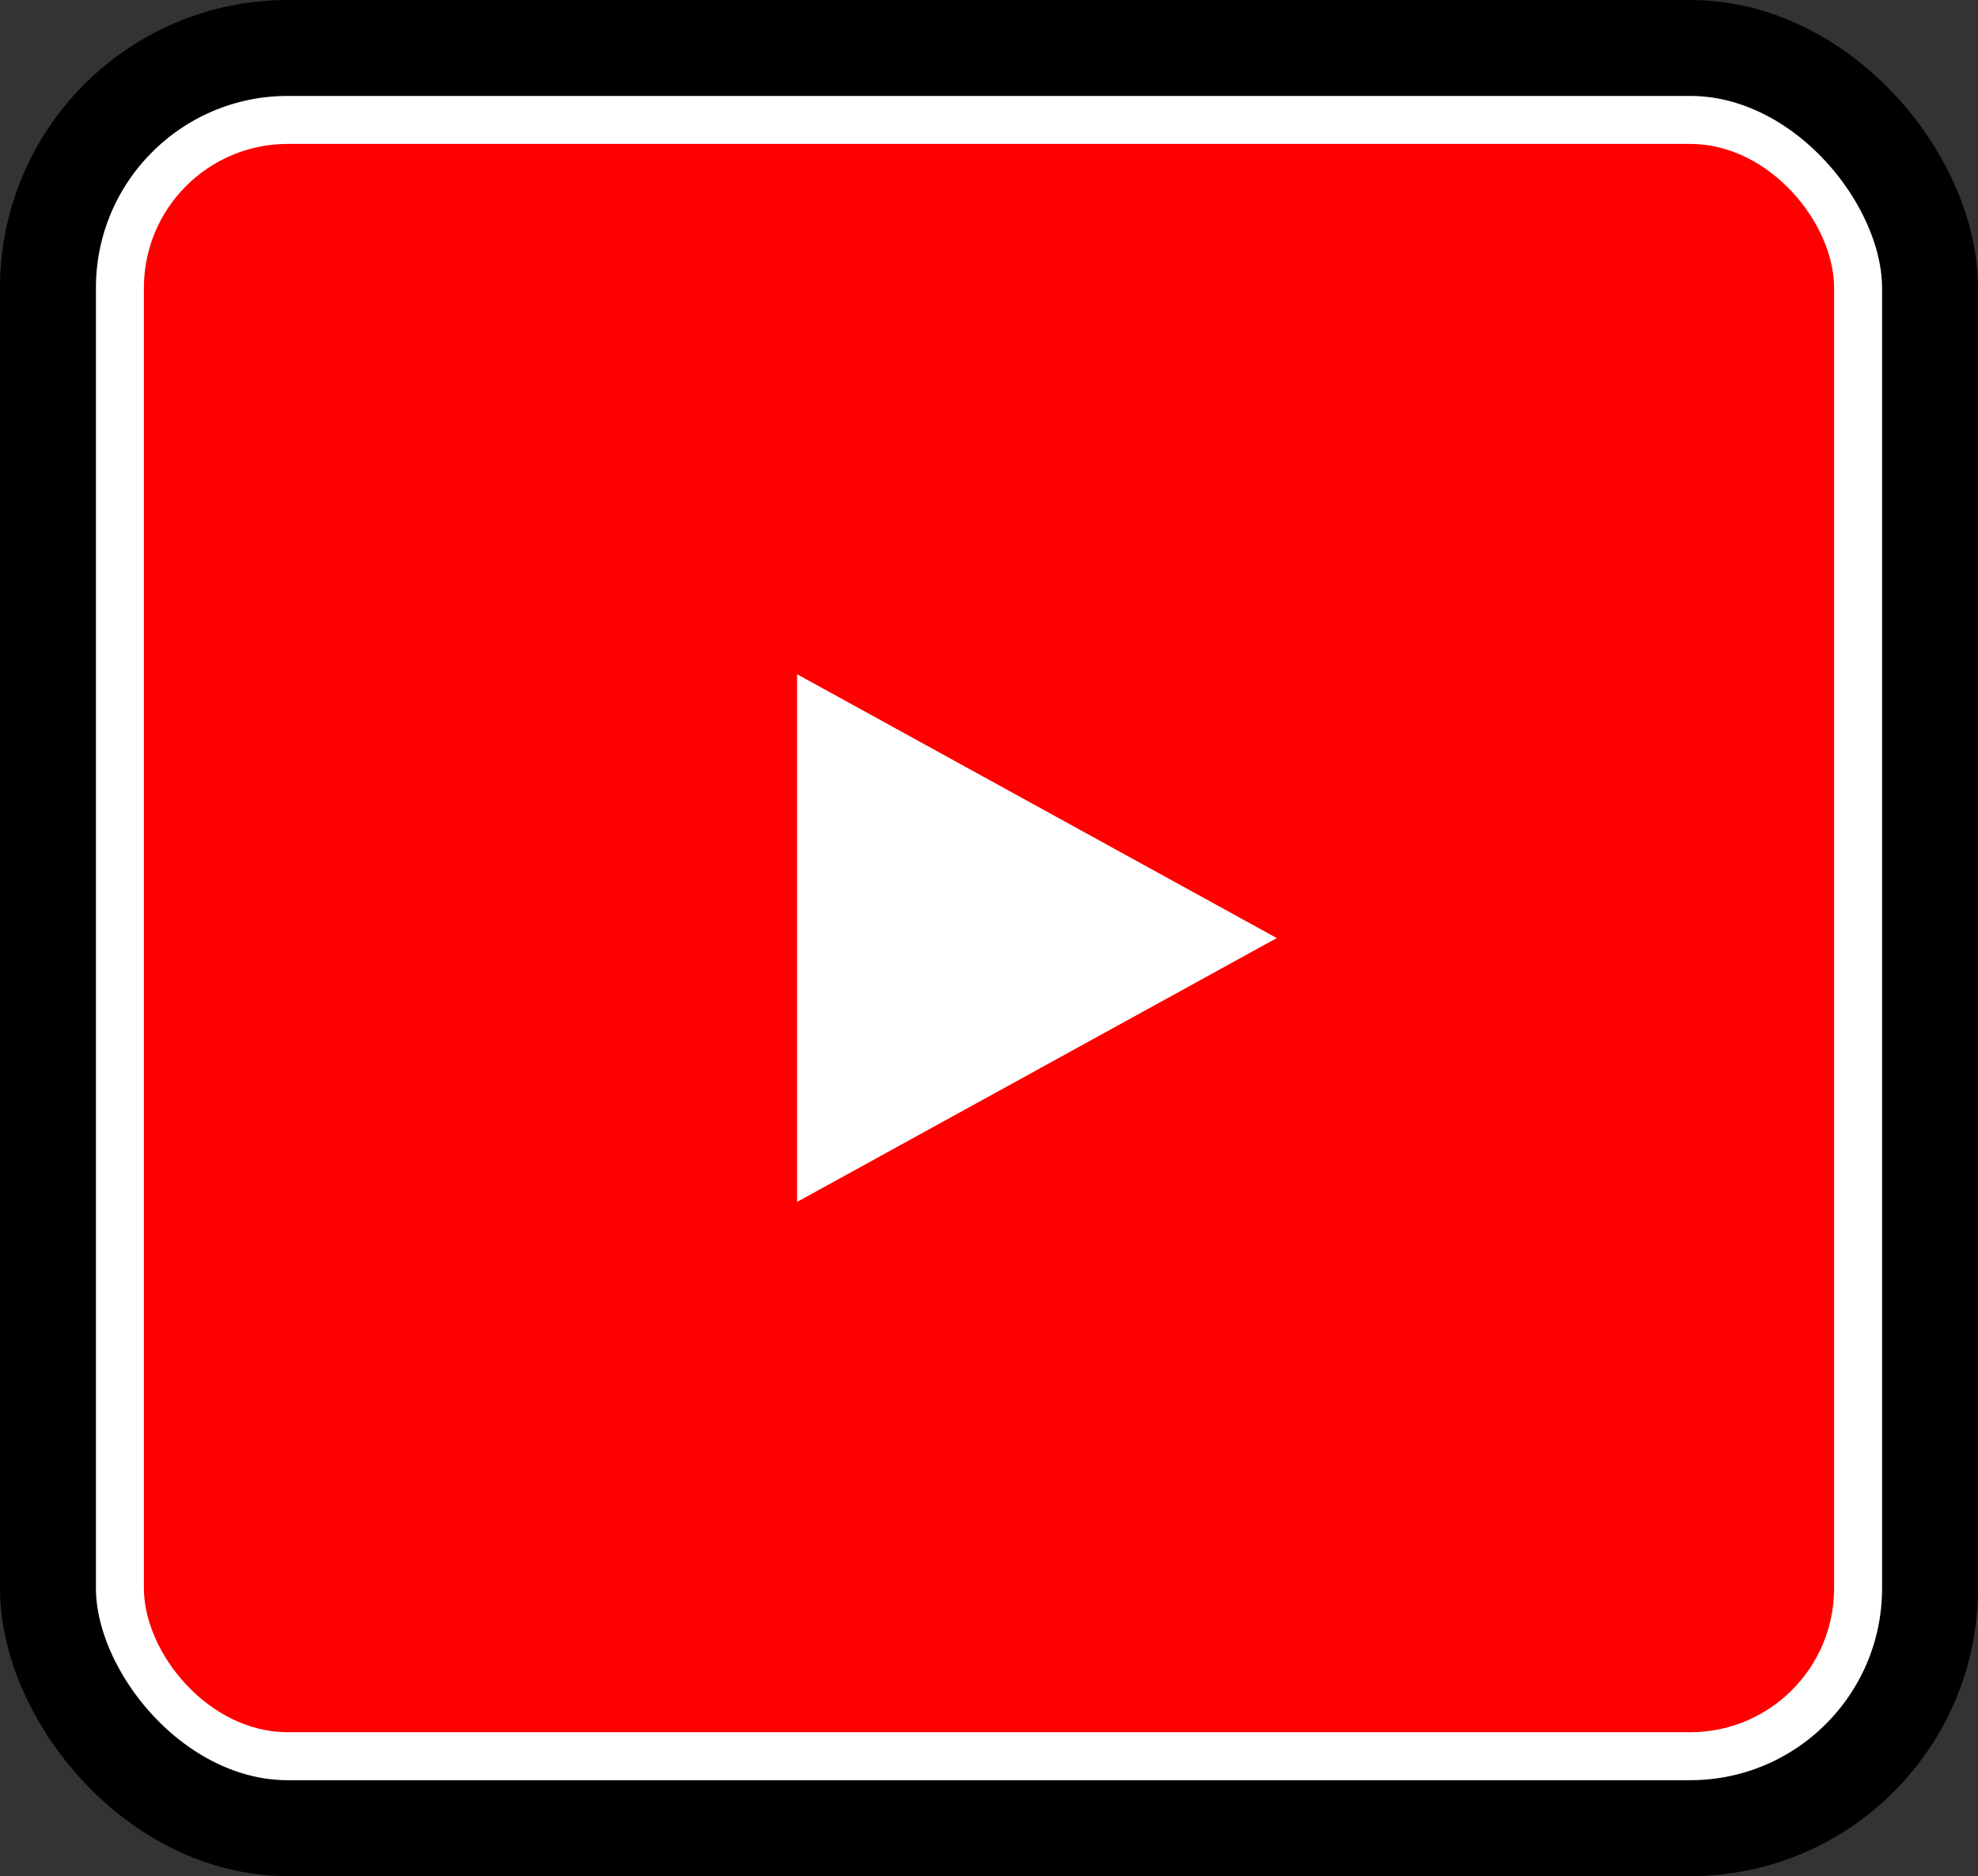 <svg xmlns="http://www.w3.org/2000/svg" width="41.237" height="39.112" viewBox="0 0 41.237 39.112">
  <rect x="0" y="0" width="41.237" height="39.112" fill="#333333" stroke="none"/>
  <g id="youtube_icon" data-name="youtube icon" transform="translate(1 1)">
    <rect id="矩形_1051" data-name="矩形 1051" width="39.237" height="37.112" rx="5" fill="#fff" stroke="#000" stroke-miterlimit="10" stroke-width="2"/>
    <rect id="矩形_1052" data-name="矩形 1052" width="35.237" height="33.112" rx="3" transform="translate(2 2)" fill="red"/>
    <path id="多边形_1" data-name="多边形 1" d="M5.5,0,11,10H0Z" transform="translate(25.618 13.056) rotate(90)" fill="#fff"/>
  </g>
</svg>
